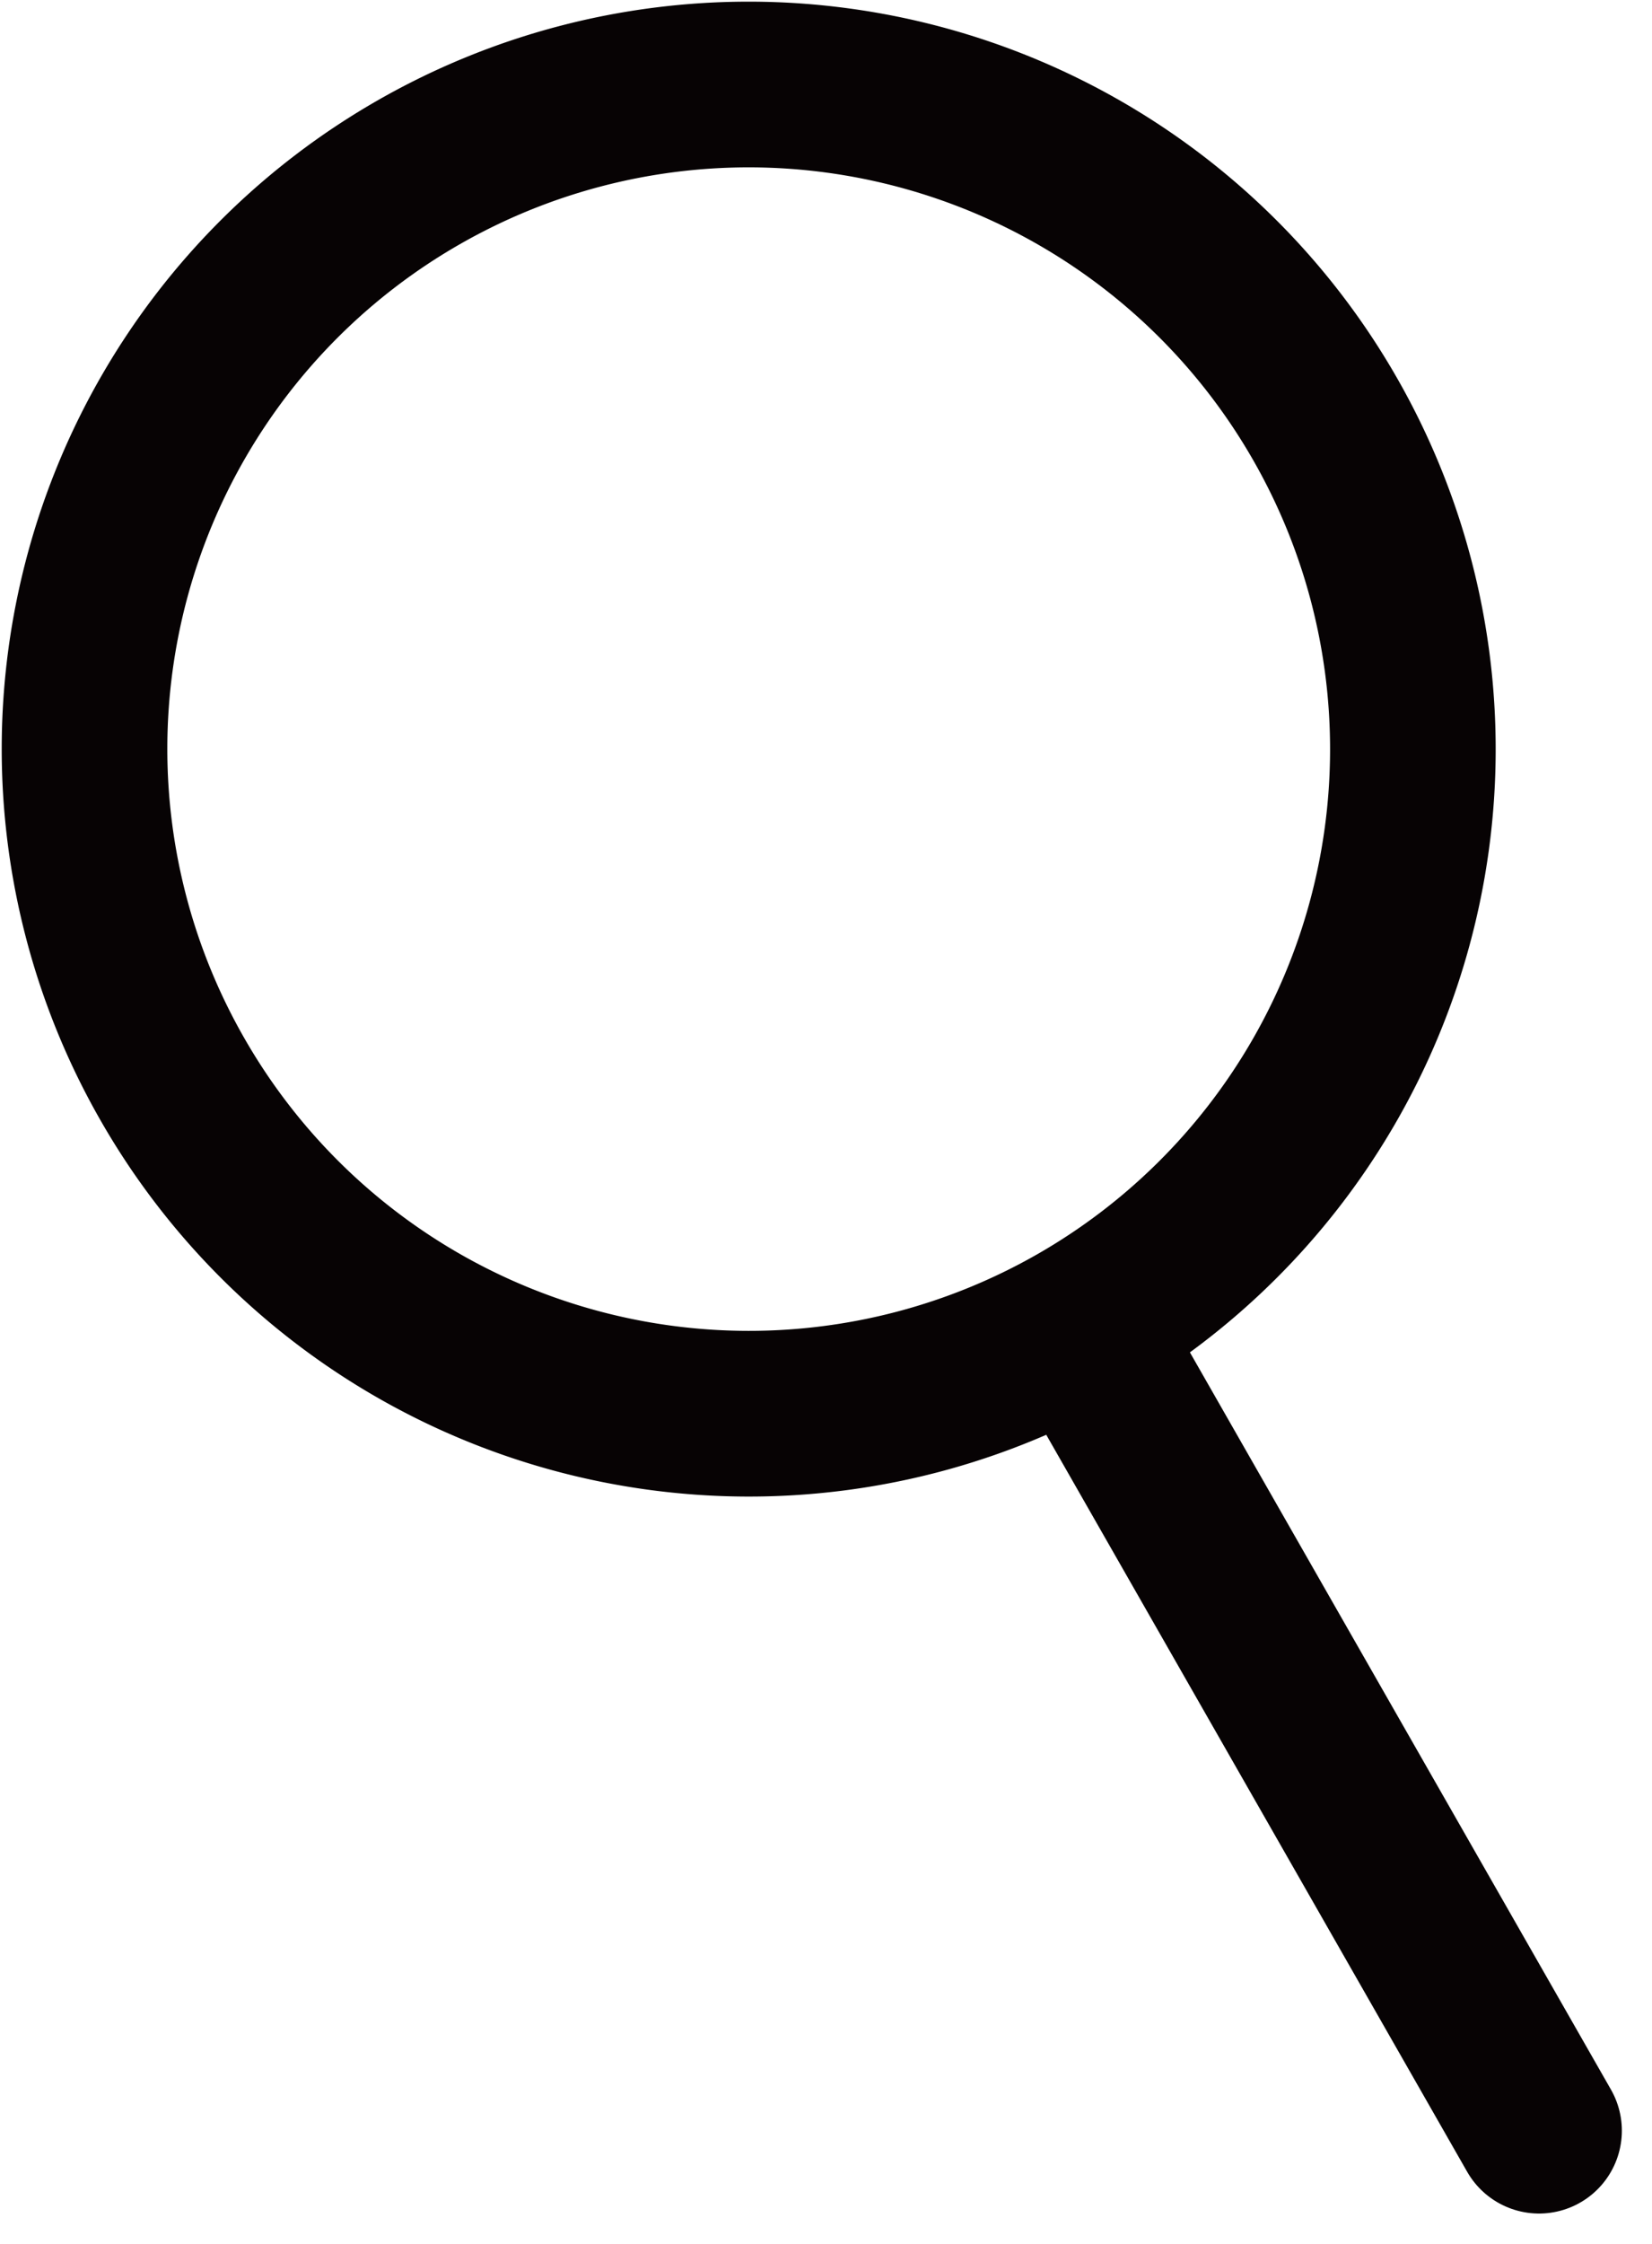 <svg xmlns="http://www.w3.org/2000/svg" width="14.963" height="20.312" viewBox="0 0 14.963 20.312">
  <g id="搜尋" transform="translate(90.494 -62.594)">
    <path id="路径_99" data-name="路径 99" d="M-78.49,66.391A6.016,6.016,0,0,1-80.728,74.6a6.016,6.016,0,0,1-8.206-2.239A6.014,6.014,0,0,1-86.7,64.153,6.015,6.015,0,0,1-78.49,66.391Z" transform="translate(0 0)" fill="none" stroke="#070304" stroke-linecap="round" stroke-linejoin="round" stroke-miterlimit="10" stroke-width="1.5"/>
    <line id="直线_1" data-name="直线 1" x2="3.996" y2="6.993" transform="translate(-80.55 74.889)" fill="none" stroke="#070304" stroke-linecap="round" stroke-miterlimit="10" stroke-width="1.5"/>
  </g>
</svg>

